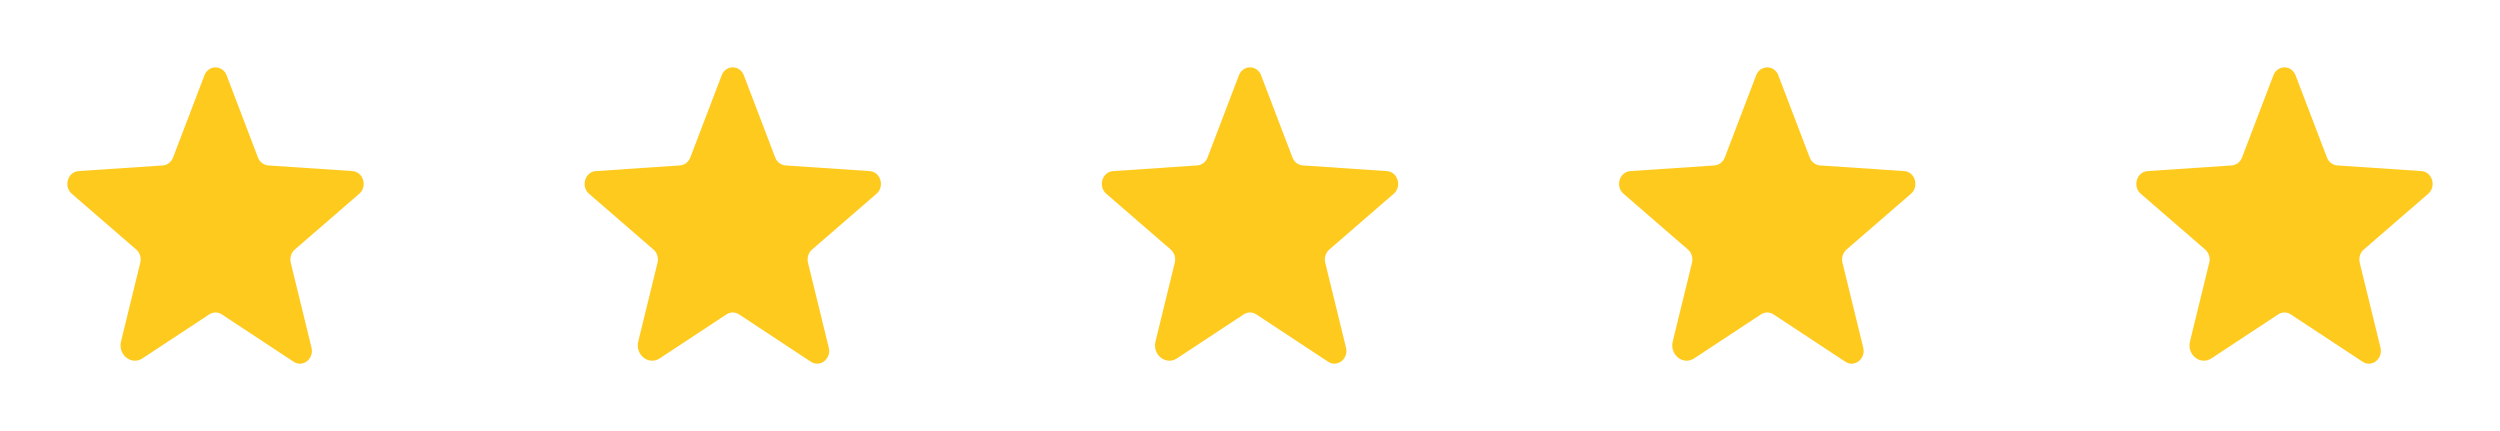 <svg width="116" height="20" viewBox="0 0 116 20" fill="none" xmlns="http://www.w3.org/2000/svg">
<path d="M10.292 14.588L13.626 16.785C14.052 17.066 14.581 16.648 14.454 16.131L13.491 12.19C13.464 12.08 13.467 11.964 13.501 11.856C13.534 11.748 13.595 11.652 13.679 11.579L16.669 8.991C17.061 8.651 16.859 7.973 16.354 7.939L12.45 7.676C12.344 7.668 12.243 7.629 12.159 7.564C12.074 7.499 12.008 7.41 11.97 7.308L10.514 3.494C10.475 3.386 10.404 3.292 10.312 3.226C10.22 3.16 10.112 3.125 10 3.125C9.888 3.125 9.779 3.16 9.688 3.226C9.596 3.292 9.525 3.386 9.486 3.494L8.03 7.308C7.991 7.41 7.926 7.499 7.841 7.564C7.757 7.629 7.656 7.668 7.551 7.676L3.646 7.939C3.141 7.973 2.939 8.651 3.331 8.991L6.321 11.579C6.405 11.652 6.466 11.748 6.5 11.856C6.533 11.964 6.536 12.08 6.509 12.19L5.615 15.844C5.464 16.465 6.099 16.966 6.61 16.629L9.708 14.588C9.796 14.53 9.897 14.499 10 14.499C10.103 14.499 10.204 14.53 10.292 14.588Z" fill="#FFCA1E"/>
<path d="M34.292 14.588L37.626 16.785C38.052 17.066 38.581 16.648 38.455 16.131L37.491 12.19C37.464 12.08 37.467 11.964 37.501 11.856C37.534 11.748 37.596 11.652 37.679 11.579L40.669 8.991C41.061 8.651 40.859 7.973 40.354 7.939L36.45 7.676C36.344 7.668 36.243 7.629 36.159 7.564C36.074 7.499 36.008 7.41 35.97 7.308L34.514 3.494C34.475 3.386 34.404 3.292 34.312 3.226C34.221 3.16 34.112 3.125 34 3.125C33.888 3.125 33.779 3.16 33.688 3.226C33.596 3.292 33.525 3.386 33.486 3.494L32.03 7.308C31.991 7.41 31.926 7.499 31.841 7.564C31.756 7.629 31.656 7.668 31.55 7.676L27.646 7.939C27.141 7.973 26.939 8.651 27.331 8.991L30.321 11.579C30.404 11.652 30.466 11.748 30.5 11.856C30.533 11.964 30.536 12.08 30.509 12.19L29.615 15.844C29.464 16.465 30.099 16.966 30.61 16.629L33.708 14.588C33.795 14.53 33.897 14.499 34 14.499C34.103 14.499 34.205 14.53 34.292 14.588Z" fill="#FFCA1E"/>
<path d="M58.292 14.588L61.626 16.785C62.052 17.066 62.581 16.648 62.455 16.131L61.491 12.19C61.464 12.08 61.467 11.964 61.501 11.856C61.534 11.748 61.596 11.652 61.679 11.579L64.669 8.991C65.061 8.651 64.859 7.973 64.354 7.939L60.45 7.676C60.344 7.668 60.243 7.629 60.159 7.564C60.074 7.499 60.008 7.41 59.97 7.308L58.514 3.494C58.475 3.386 58.404 3.292 58.312 3.226C58.221 3.16 58.112 3.125 58 3.125C57.888 3.125 57.779 3.16 57.688 3.226C57.596 3.292 57.525 3.386 57.486 3.494L56.03 7.308C55.992 7.41 55.926 7.499 55.841 7.564C55.757 7.629 55.656 7.668 55.55 7.676L51.646 7.939C51.141 7.973 50.939 8.651 51.331 8.991L54.321 11.579C54.404 11.652 54.466 11.748 54.499 11.856C54.533 11.964 54.536 12.08 54.509 12.19L53.615 15.844C53.464 16.465 54.099 16.966 54.61 16.629L57.708 14.588C57.795 14.53 57.897 14.499 58 14.499C58.103 14.499 58.205 14.53 58.292 14.588Z" fill="#FFCA1E"/>
<path d="M82.292 14.588L85.626 16.785C86.052 17.066 86.581 16.648 86.454 16.131L85.491 12.19C85.464 12.08 85.467 11.964 85.501 11.856C85.534 11.748 85.596 11.652 85.679 11.579L88.669 8.991C89.061 8.651 88.859 7.973 88.354 7.939L84.45 7.676C84.344 7.668 84.243 7.629 84.159 7.564C84.074 7.499 84.008 7.41 83.97 7.308L82.514 3.494C82.475 3.386 82.404 3.292 82.312 3.226C82.221 3.16 82.112 3.125 82 3.125C81.888 3.125 81.779 3.16 81.688 3.226C81.596 3.292 81.525 3.386 81.486 3.494L80.03 7.308C79.992 7.41 79.926 7.499 79.841 7.564C79.757 7.629 79.656 7.668 79.55 7.676L75.646 7.939C75.141 7.973 74.939 8.651 75.331 8.991L78.321 11.579C78.404 11.652 78.466 11.748 78.499 11.856C78.533 11.964 78.536 12.08 78.509 12.19L77.615 15.844C77.464 16.465 78.099 16.966 78.61 16.629L81.708 14.588C81.796 14.53 81.897 14.499 82 14.499C82.103 14.499 82.204 14.53 82.292 14.588Z" fill="#FFCA1E"/>
<path d="M106.292 14.588L109.626 16.785C110.052 17.066 110.581 16.648 110.455 16.131L109.491 12.19C109.464 12.08 109.467 11.964 109.5 11.856C109.534 11.748 109.595 11.652 109.679 11.579L112.669 8.991C113.061 8.651 112.859 7.973 112.354 7.939L108.449 7.676C108.344 7.668 108.243 7.629 108.159 7.564C108.074 7.499 108.009 7.41 107.97 7.308L106.514 3.494C106.475 3.386 106.404 3.292 106.312 3.226C106.221 3.16 106.112 3.125 106 3.125C105.888 3.125 105.779 3.16 105.688 3.226C105.596 3.292 105.525 3.386 105.486 3.494L104.03 7.308C103.991 7.41 103.926 7.499 103.841 7.564C103.757 7.629 103.656 7.668 103.551 7.676L99.646 7.939C99.141 7.973 98.939 8.651 99.331 8.991L102.321 11.579C102.405 11.652 102.466 11.748 102.5 11.856C102.533 11.964 102.536 12.08 102.509 12.19L101.615 15.844C101.464 16.465 102.099 16.966 102.61 16.629L105.708 14.588C105.796 14.53 105.897 14.499 106 14.499C106.103 14.499 106.204 14.53 106.292 14.588Z" fill="#FFCA1E"/>
</svg>
